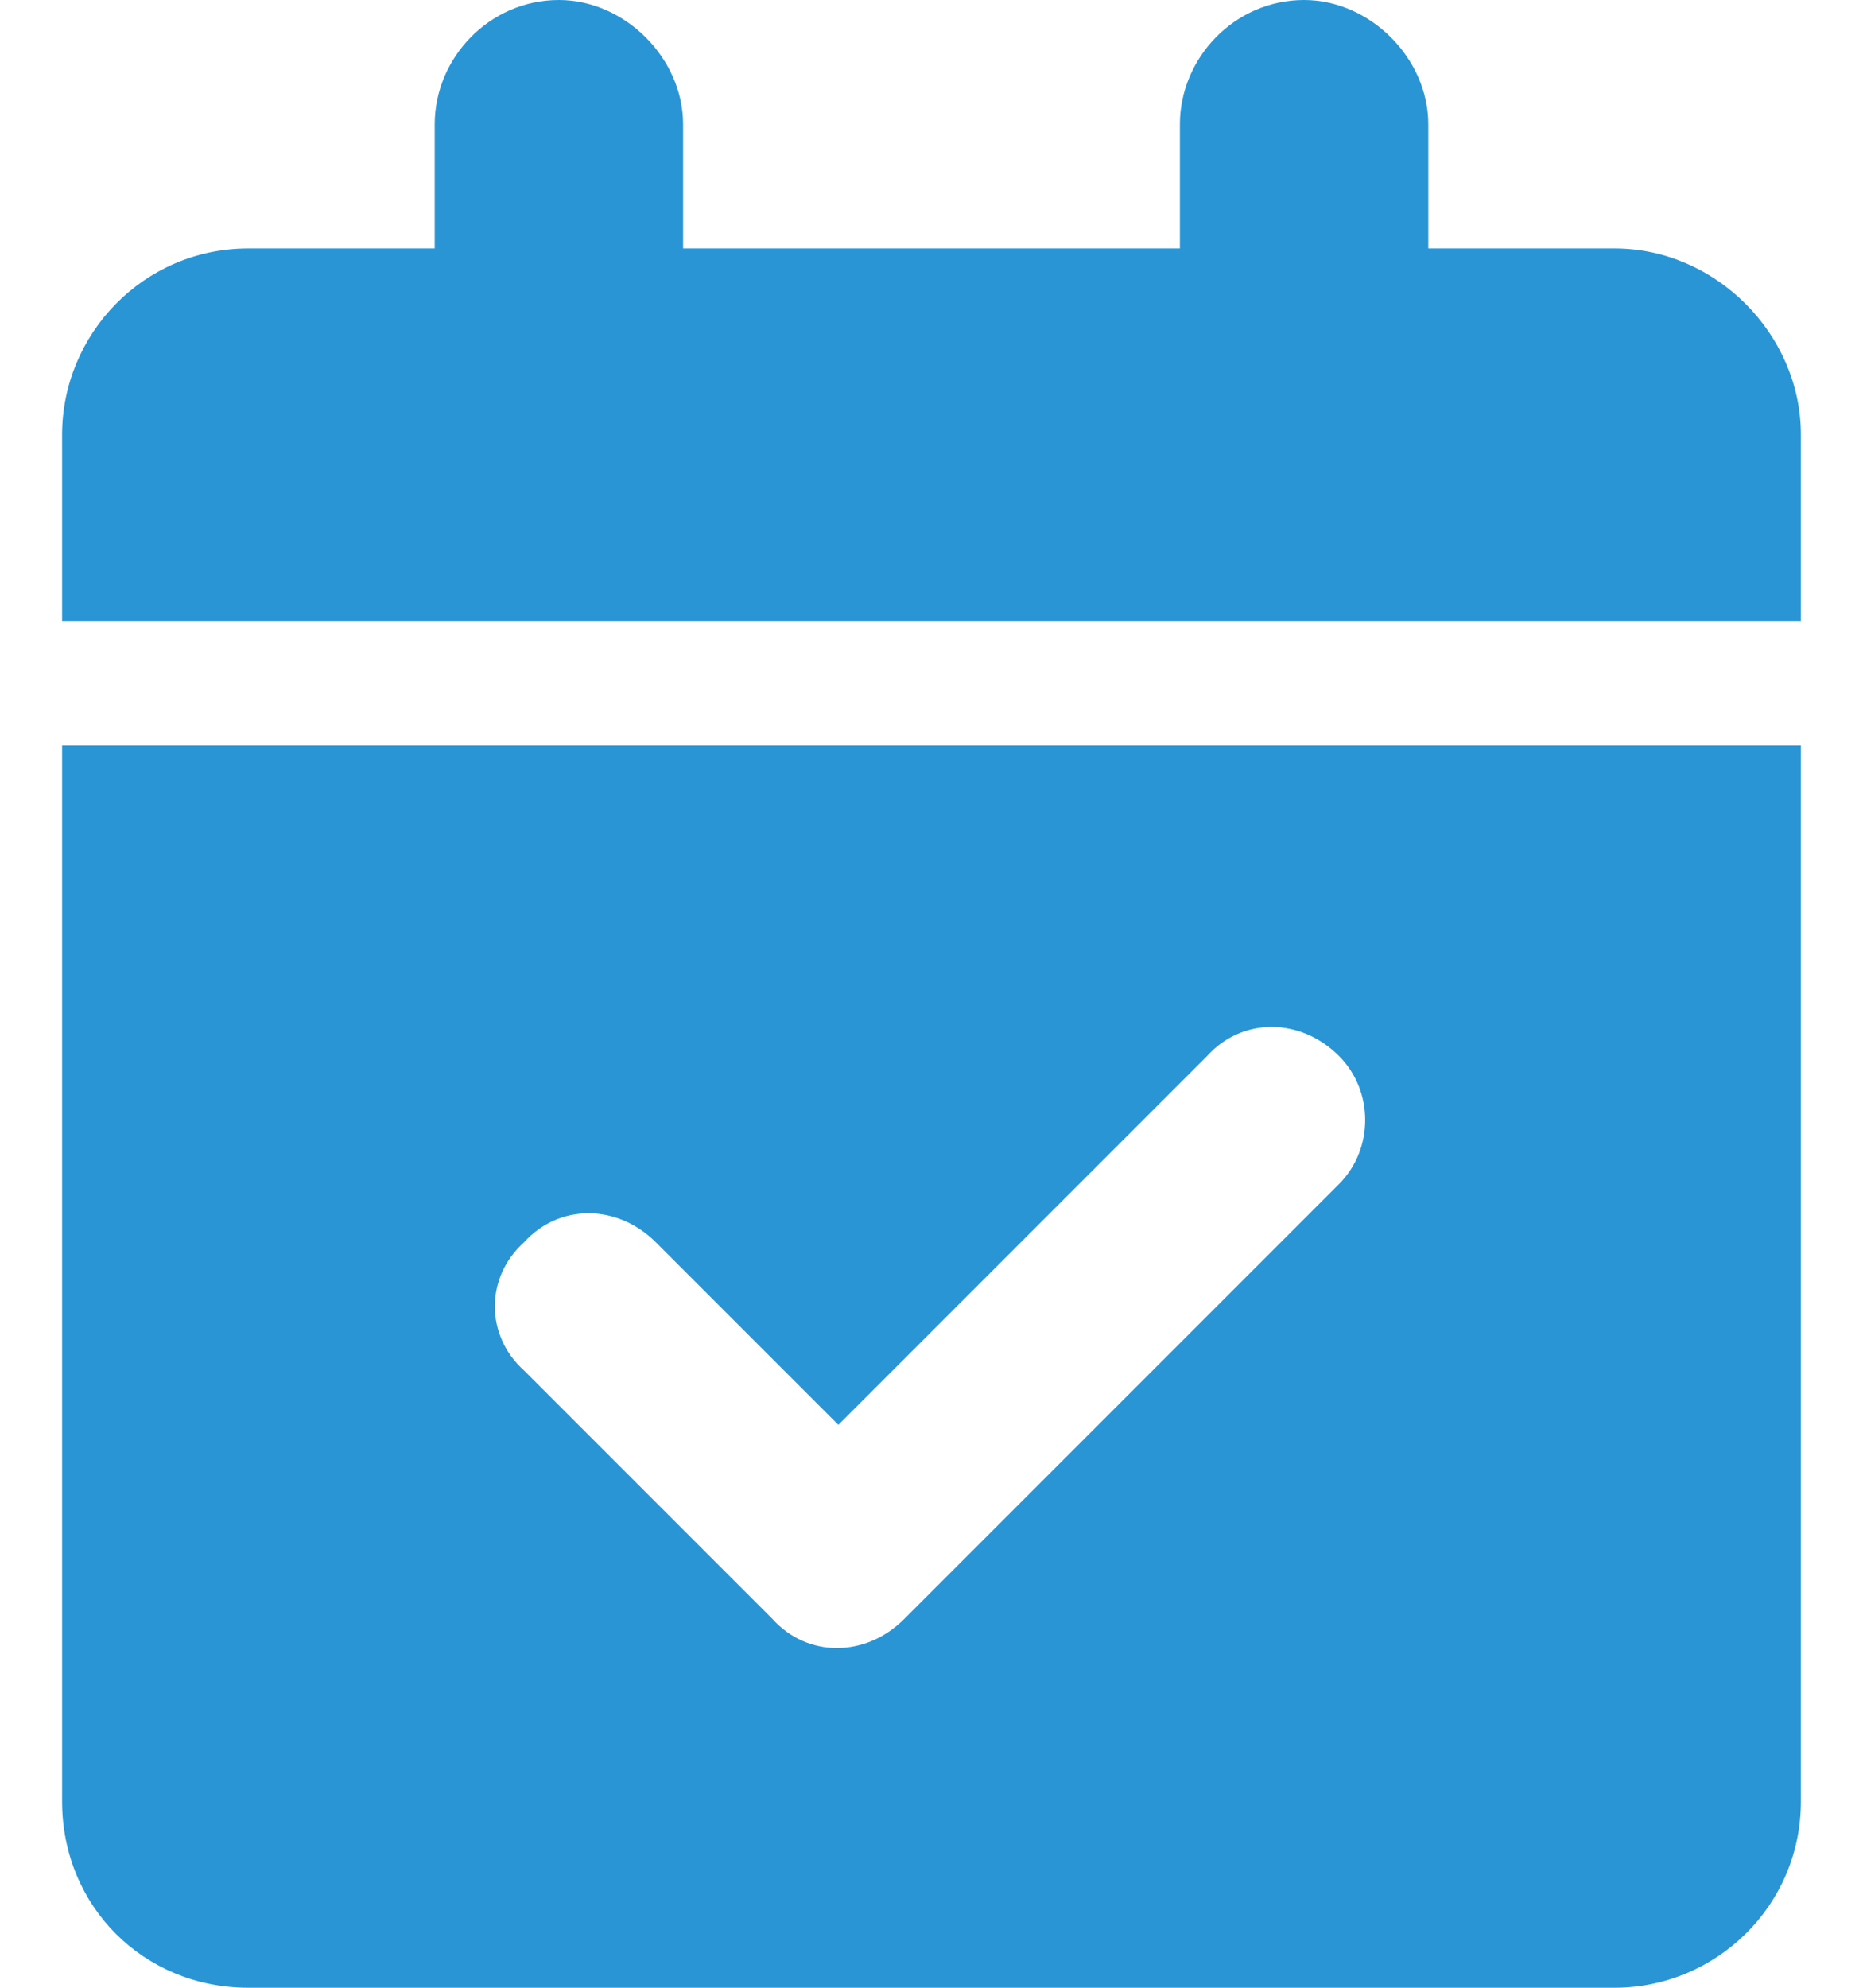 <svg width="15" height="16" viewBox="0 0 15 16" fill="none" xmlns="http://www.w3.org/2000/svg">
<path d="M4.5 0C5.031 0 5.5 0.469 5.5 1V2H9.5V1C9.5 0.469 9.938 0 10.5 0C11.031 0 11.5 0.469 11.5 1V2H13C13.812 2 14.5 2.688 14.5 3.5V5H0.5V3.5C0.5 2.688 1.156 2 2 2H3.5V1C3.5 0.469 3.938 0 4.5 0ZM0.5 6H14.5V14.5C14.5 15.344 13.812 16 13 16H2C1.156 16 0.5 15.344 0.5 14.5V6ZM10.781 9.531C11.062 9.25 11.062 8.781 10.781 8.5C10.469 8.188 10 8.188 9.719 8.5L6.75 11.469L5.281 10C4.969 9.688 4.5 9.688 4.219 10C3.906 10.281 3.906 10.75 4.219 11.031L6.219 13.031C6.5 13.344 6.969 13.344 7.281 13.031L10.781 9.531Z" fill="#2A95D5"/>
</svg>
